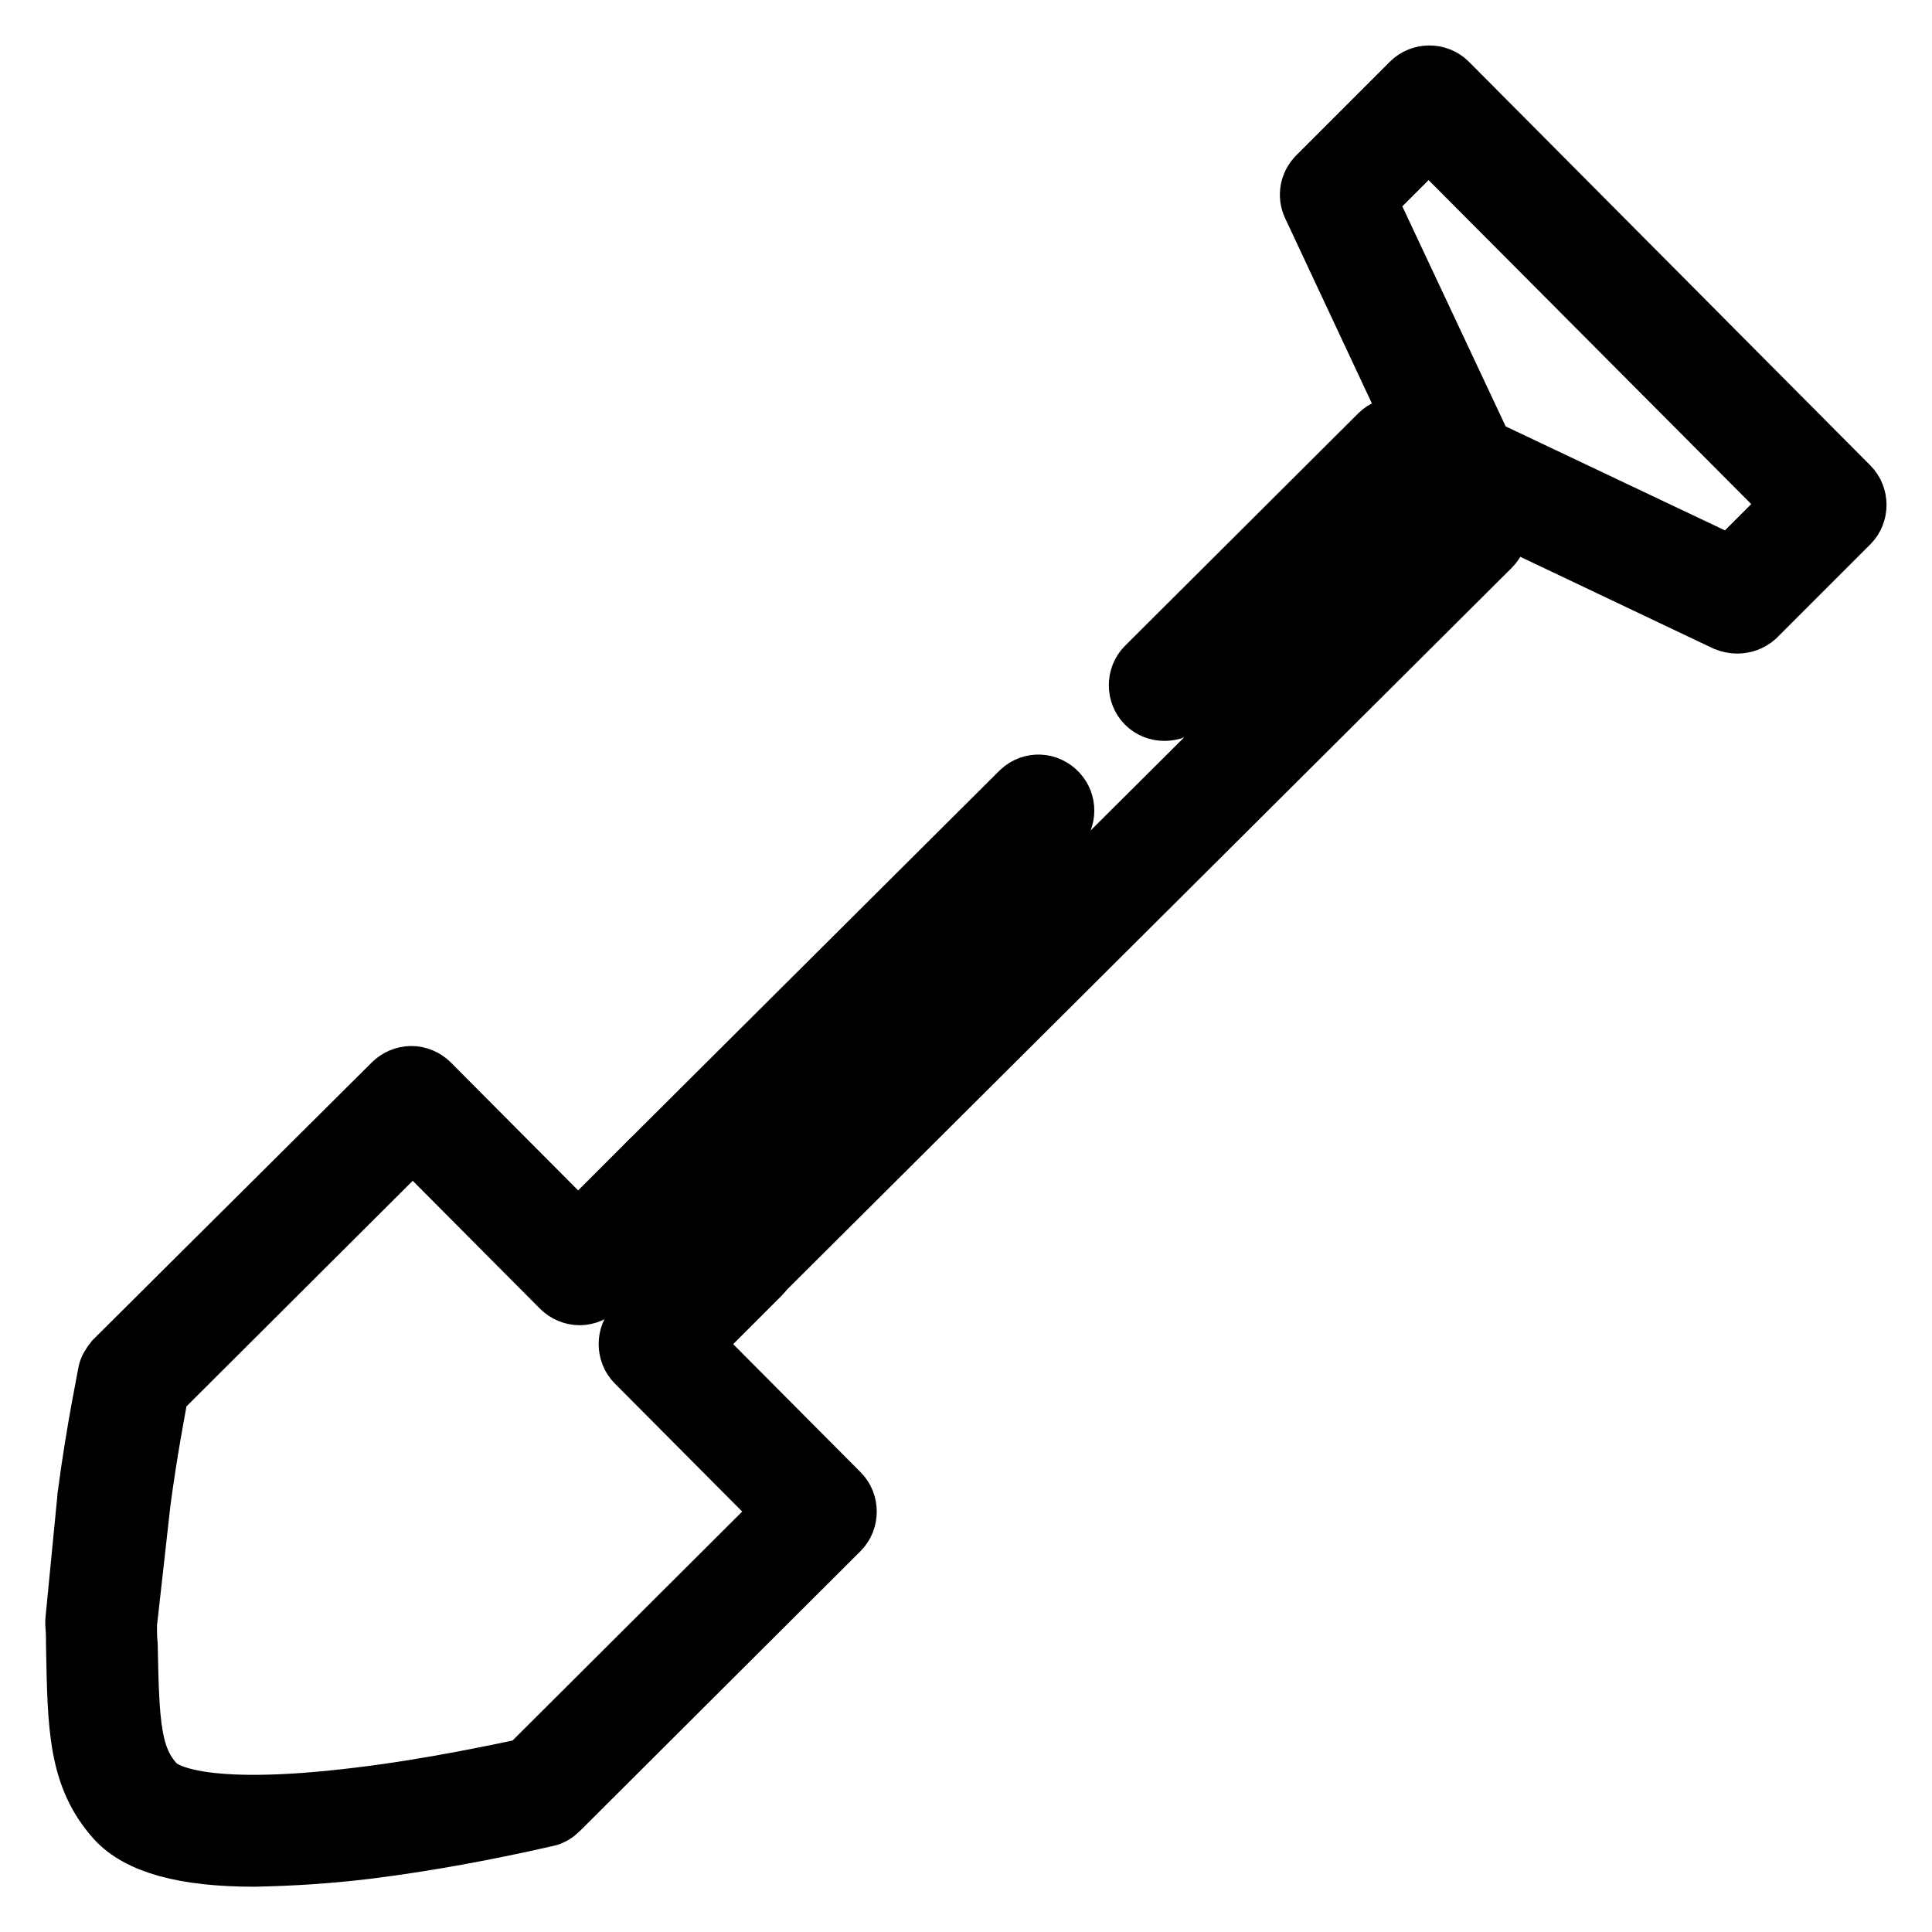 <?xml version="1.0" encoding="utf-8"?>
<!-- Svg Vector Icons : http://www.onlinewebfonts.com/icon -->
<!DOCTYPE svg PUBLIC "-//W3C//DTD SVG 1.1//EN" "http://www.w3.org/Graphics/SVG/1.1/DTD/svg11.dtd">
<svg version="1.1" xmlns="http://www.w3.org/2000/svg" xmlns:xlink="http://www.w3.org/1999/xlink" x="0px" y="0px" viewBox="0 0 256 256" enable-background="new 0 0 256 256" xml:space="preserve">
<g> <path stroke-width="8" fill-opacity="0" stroke="#000000"  d="M230.2,82.6c-0.5,0-1-0.1-1.5-0.3l-36.2-17.2c-0.7-0.3-1.3-0.9-1.6-1.6l-17-36.3c-0.6-1.3-0.3-2.8,0.7-3.8 L187,11c1.3-1.3,3.5-1.3,4.8,0l0,0L245,64.5c1.3,1.3,1.3,3.5,0,4.8c0,0,0,0,0,0l-12.4,12.4C231.9,82.3,231.1,82.6,230.2,82.6 L230.2,82.6z M196.5,59.5l32.9,15.6l8.3-8.3l-48.4-48.6l-8.3,8.3L196.5,59.5z"/> <path stroke-width="8" fill-opacity="0" stroke="#000000"  d="M98.3,169.8c-0.9,0-1.8-0.4-2.4-1l-9.9-10c-1.3-1.3-1.3-3.5,0-4.8c0,0,0,0,0,0l49.3-49.1 c1.4-1.3,3.5-1.2,4.8,0.2c1.2,1.3,1.2,3.3,0,4.6l-46.9,46.7l5.2,5.2l92-91.6l-5.2-5.2l-28.5,28.4c-1.3,1.3-3.5,1.3-4.8,0 c-1.3-1.3-1.3-3.5,0-4.8l0,0l30.9-30.8c1.3-1.3,3.5-1.3,4.8,0v0l9.9,10c1.3,1.3,1.3,3.5,0,4.8l0,0l-96.8,96.4 C100.1,169.4,99.2,169.8,98.3,169.8z"/> <path stroke-width="8" fill-opacity="0" stroke="#000000"  d="M33.7,246c-9.3,0-15.3-1.7-18.3-5c-5-5.6-5.1-12-5.3-22.8c0-1,0-1.9-0.1-3c0-0.1,0-0.3,0-0.4l1.6-16.4v-0.1 c1.2-9.1,2.7-16,2.7-16.3c0.1-0.6,0.5-1.2,0.9-1.7l36.9-36.7c0.6-0.6,1.5-1,2.4-1c0.9,0,1.8,0.4,2.4,1l19.7,19.8L86,154 c0.6-0.6,1.5-1,2.4-1h0c0.9,0,1.8,0.4,2.4,1l9.9,10.1c1.3,1.3,1.3,3.5,0,4.8l-9.2,9.2l19.7,19.8c1.3,1.3,1.3,3.5,0,4.8h0 l-37.2,37.1c-0.4,0.4-1,0.8-1.6,0.9c-7.9,1.8-15.9,3.3-24,4.3C43.4,245.6,38.6,245.9,33.7,246z M16.8,215.2c0,1,0,1.9,0.1,2.8 c0.2,10.5,0.4,14.9,3.6,18.4c1,1.1,5.7,4.4,27,1.8c10-1.2,19.5-3.3,22.4-3.9l34.1-34l-19.7-19.8c-1.3-1.3-1.3-3.5,0-4.8l0,0 l9.3-9.2l-5.1-5.2l-9.3,9.3c-0.6,0.6-1.5,1-2.4,1c-0.9,0-1.8-0.4-2.4-1l-19.7-19.8l-33.7,33.6c-0.4,2.2-1.5,7.9-2.4,14.7 L16.8,215.2z"/></g>
</svg>